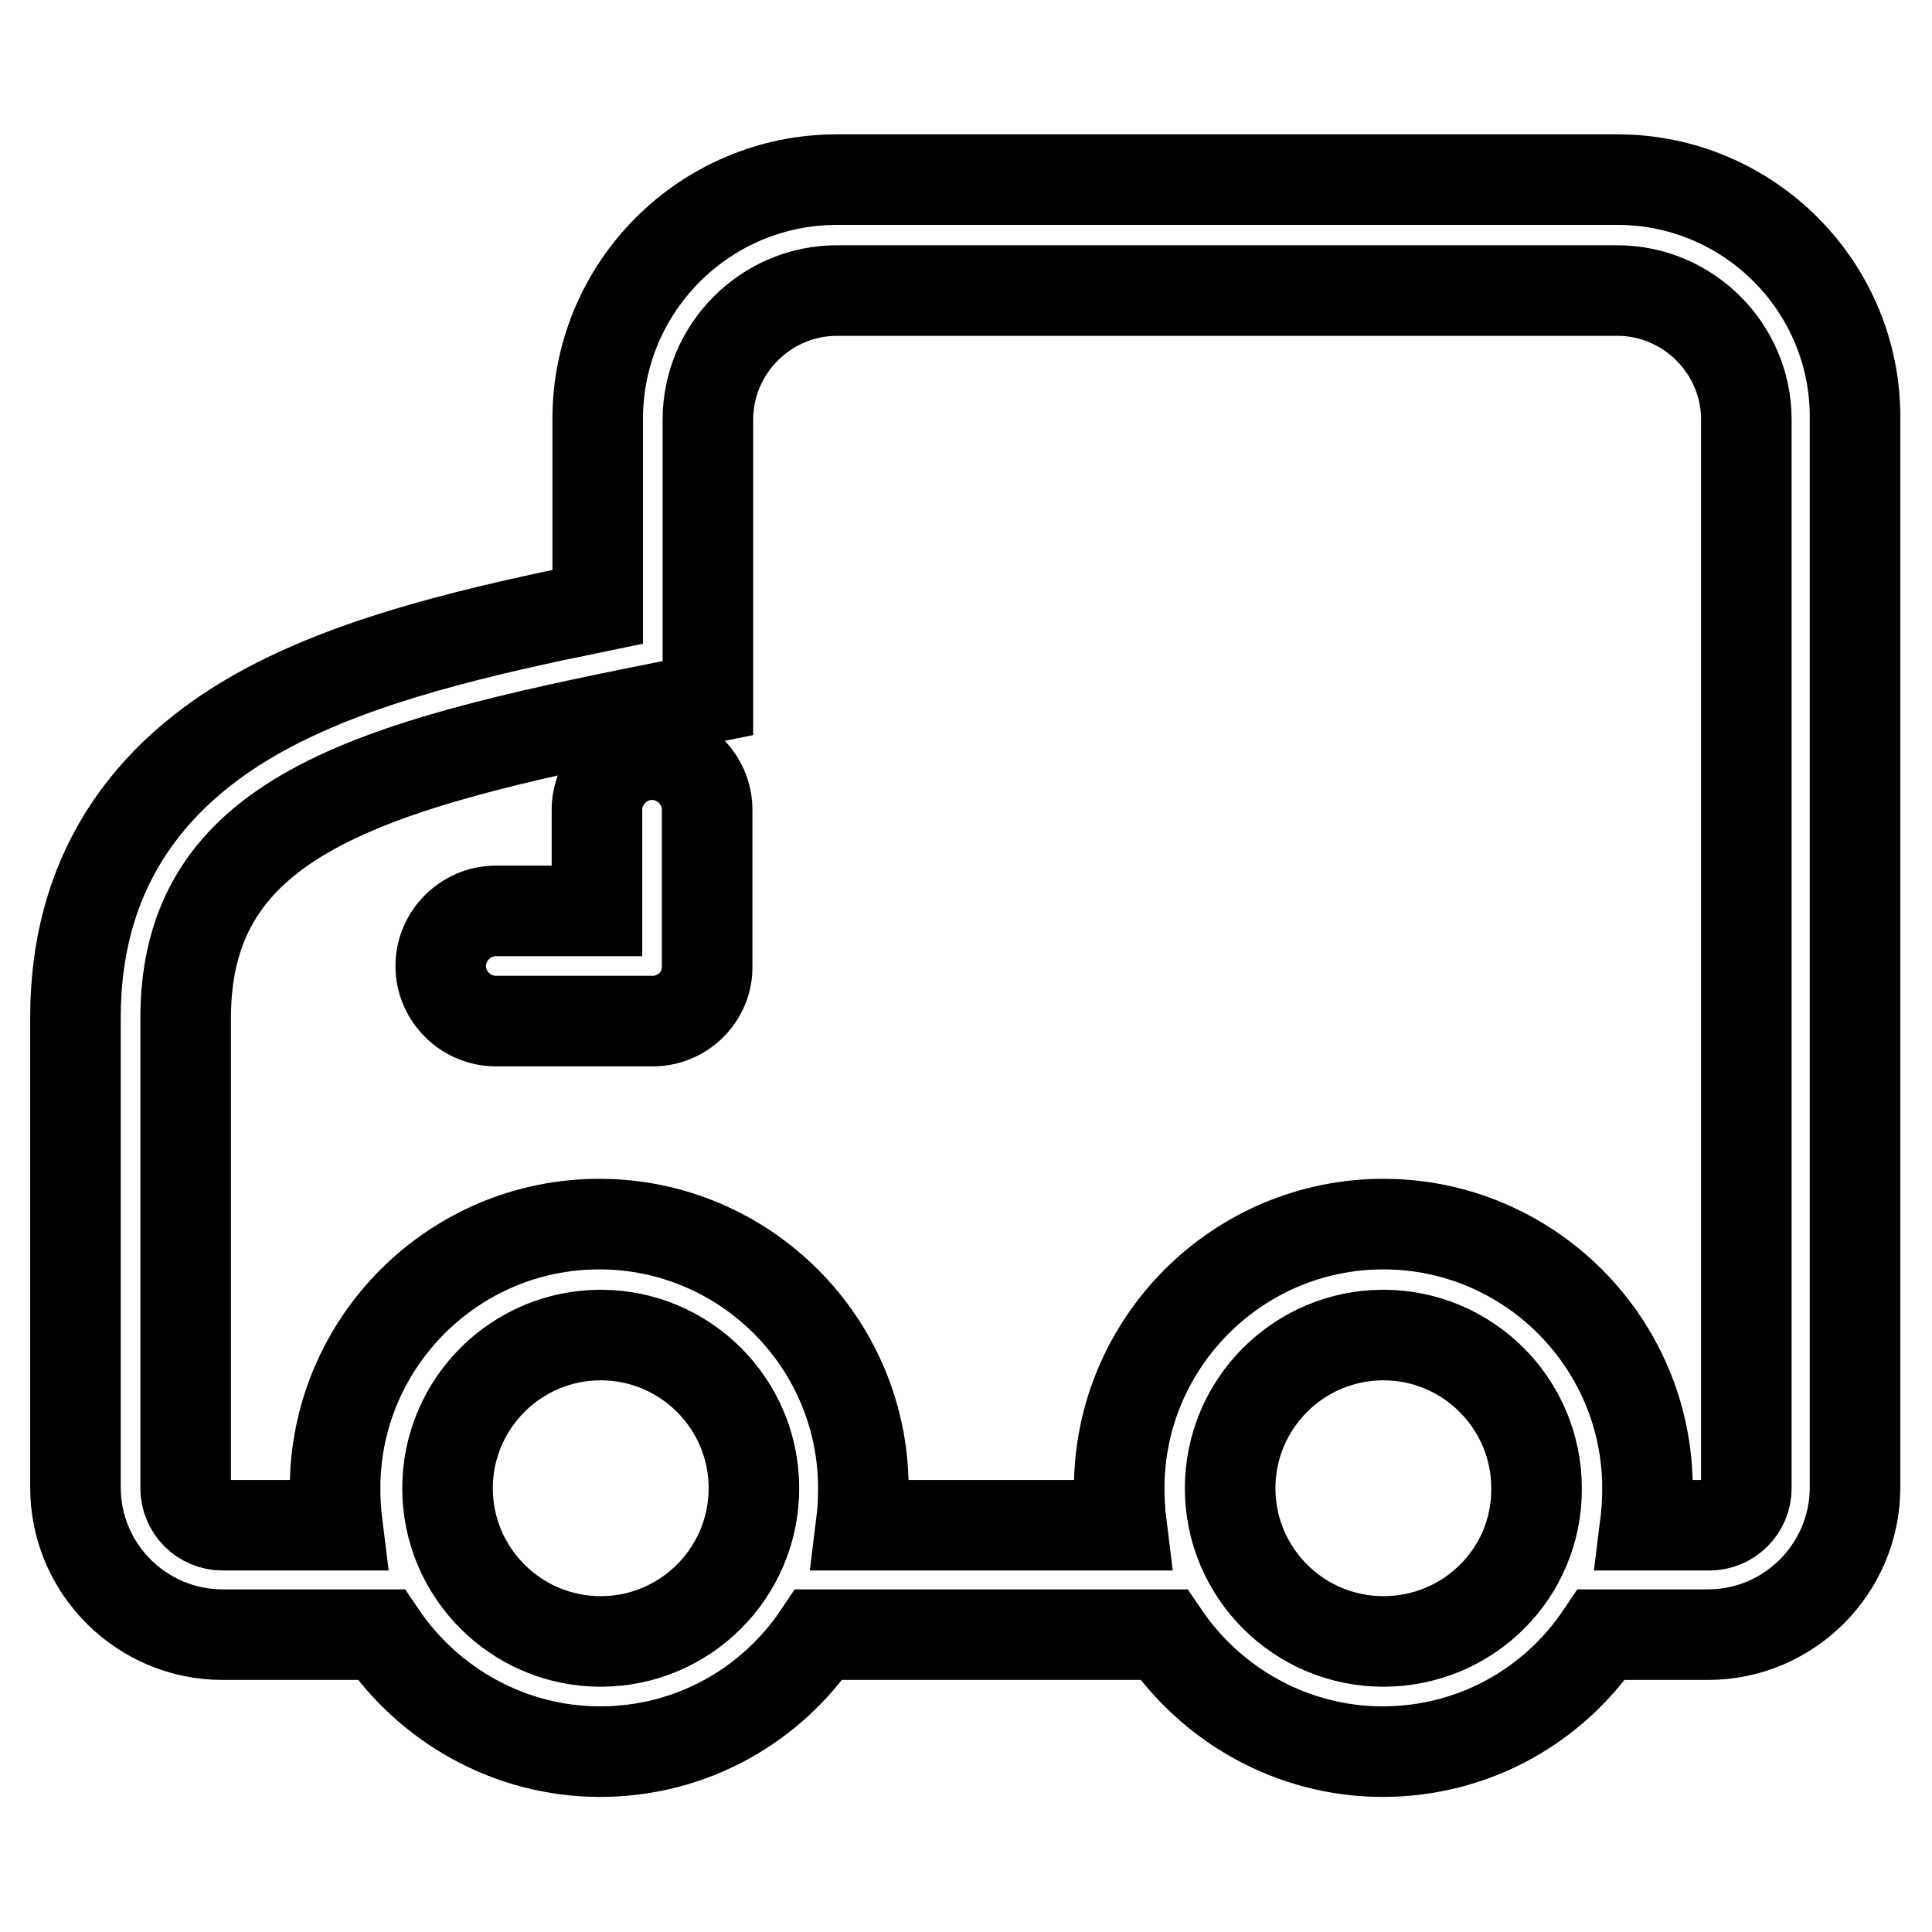 <?xml version="1.0" encoding="utf-8"?>
<!-- Svg Vector Icons : http://www.onlinewebfonts.com/icon -->
<!DOCTYPE svg PUBLIC "-//W3C//DTD SVG 1.1//EN" "http://www.w3.org/Graphics/SVG/1.1/DTD/svg11.dtd">
<svg version="1.1" xmlns="http://www.w3.org/2000/svg" xmlns:xlink="http://www.w3.org/1999/xlink" x="0px" y="0px" viewBox="0 0 256 256" enable-background="new 0 0 256 256" xml:space="preserve">
<g> <path stroke-width="12" fill-opacity="0" stroke="#000000"  d="M86.5,135.3H65.7c-4,0-7.3-3.3-7.3-7.3s3.3-7.3,7.3-7.3h13.4v-13.4c0-4,3.3-7.3,7.3-7.3 c4,0,7.3,3.3,7.3,7.3V128C93.8,132,90.5,135.3,86.5,135.3z M214.3,23.8H110.9c-17.5,0-31.7,14.2-31.7,31.7v24.9 c-15.6,3.2-31.3,6.8-43.7,13.4c-16.9,9-25.5,22.8-25.5,41v62.3c0,10.8,8.8,19.5,19.5,19.5h21c6.3,9.3,17,15.5,29,15.5 c12.1,0,22.7-6.1,29-15.5h45.7c6.3,9.3,17,15.5,29,15.5c12.1,0,22.7-6.1,29-15.5h14.1c10.8,0,19.5-8.8,19.5-19.5V55.6 C246,38.1,231.8,23.8,214.3,23.8z M79.6,217.5c-11.2,0-20.3-9.1-20.3-20.3c0-11.2,9.1-20.3,20.3-20.3s20.3,9.1,20.3,20.3 C99.9,208.4,90.8,217.5,79.6,217.5z M183.3,217.5c-11.2,0-20.3-9.1-20.3-20.3c0-11.2,9.1-20.3,20.3-20.3c11.2,0,20.3,9.1,20.3,20.3 C203.7,208.4,194.6,217.5,183.3,217.5z M231.4,197.2c0,2.7-2.2,4.9-4.9,4.9H218c0.2-1.6,0.3-3.2,0.3-4.9c0-19.3-15.7-35-35-35 c-19.3,0-35,15.7-35,35c0,1.7,0.1,3.3,0.3,4.9h-34.5c0.2-1.6,0.3-3.2,0.3-4.9c0-19.3-15.7-35-35-35s-35,15.7-35,35 c0,1.7,0.1,3.3,0.3,4.9H29.5c-2.7,0-4.9-2.2-4.9-4.9v-62.3c0-26.7,23.9-33.4,63.3-41.2l5.9-1.2V55.6c0-9.4,7.7-17.1,17.1-17.1 h103.4c9.4,0,17.1,7.7,17.1,17.1V197.2z"/></g>
</svg>